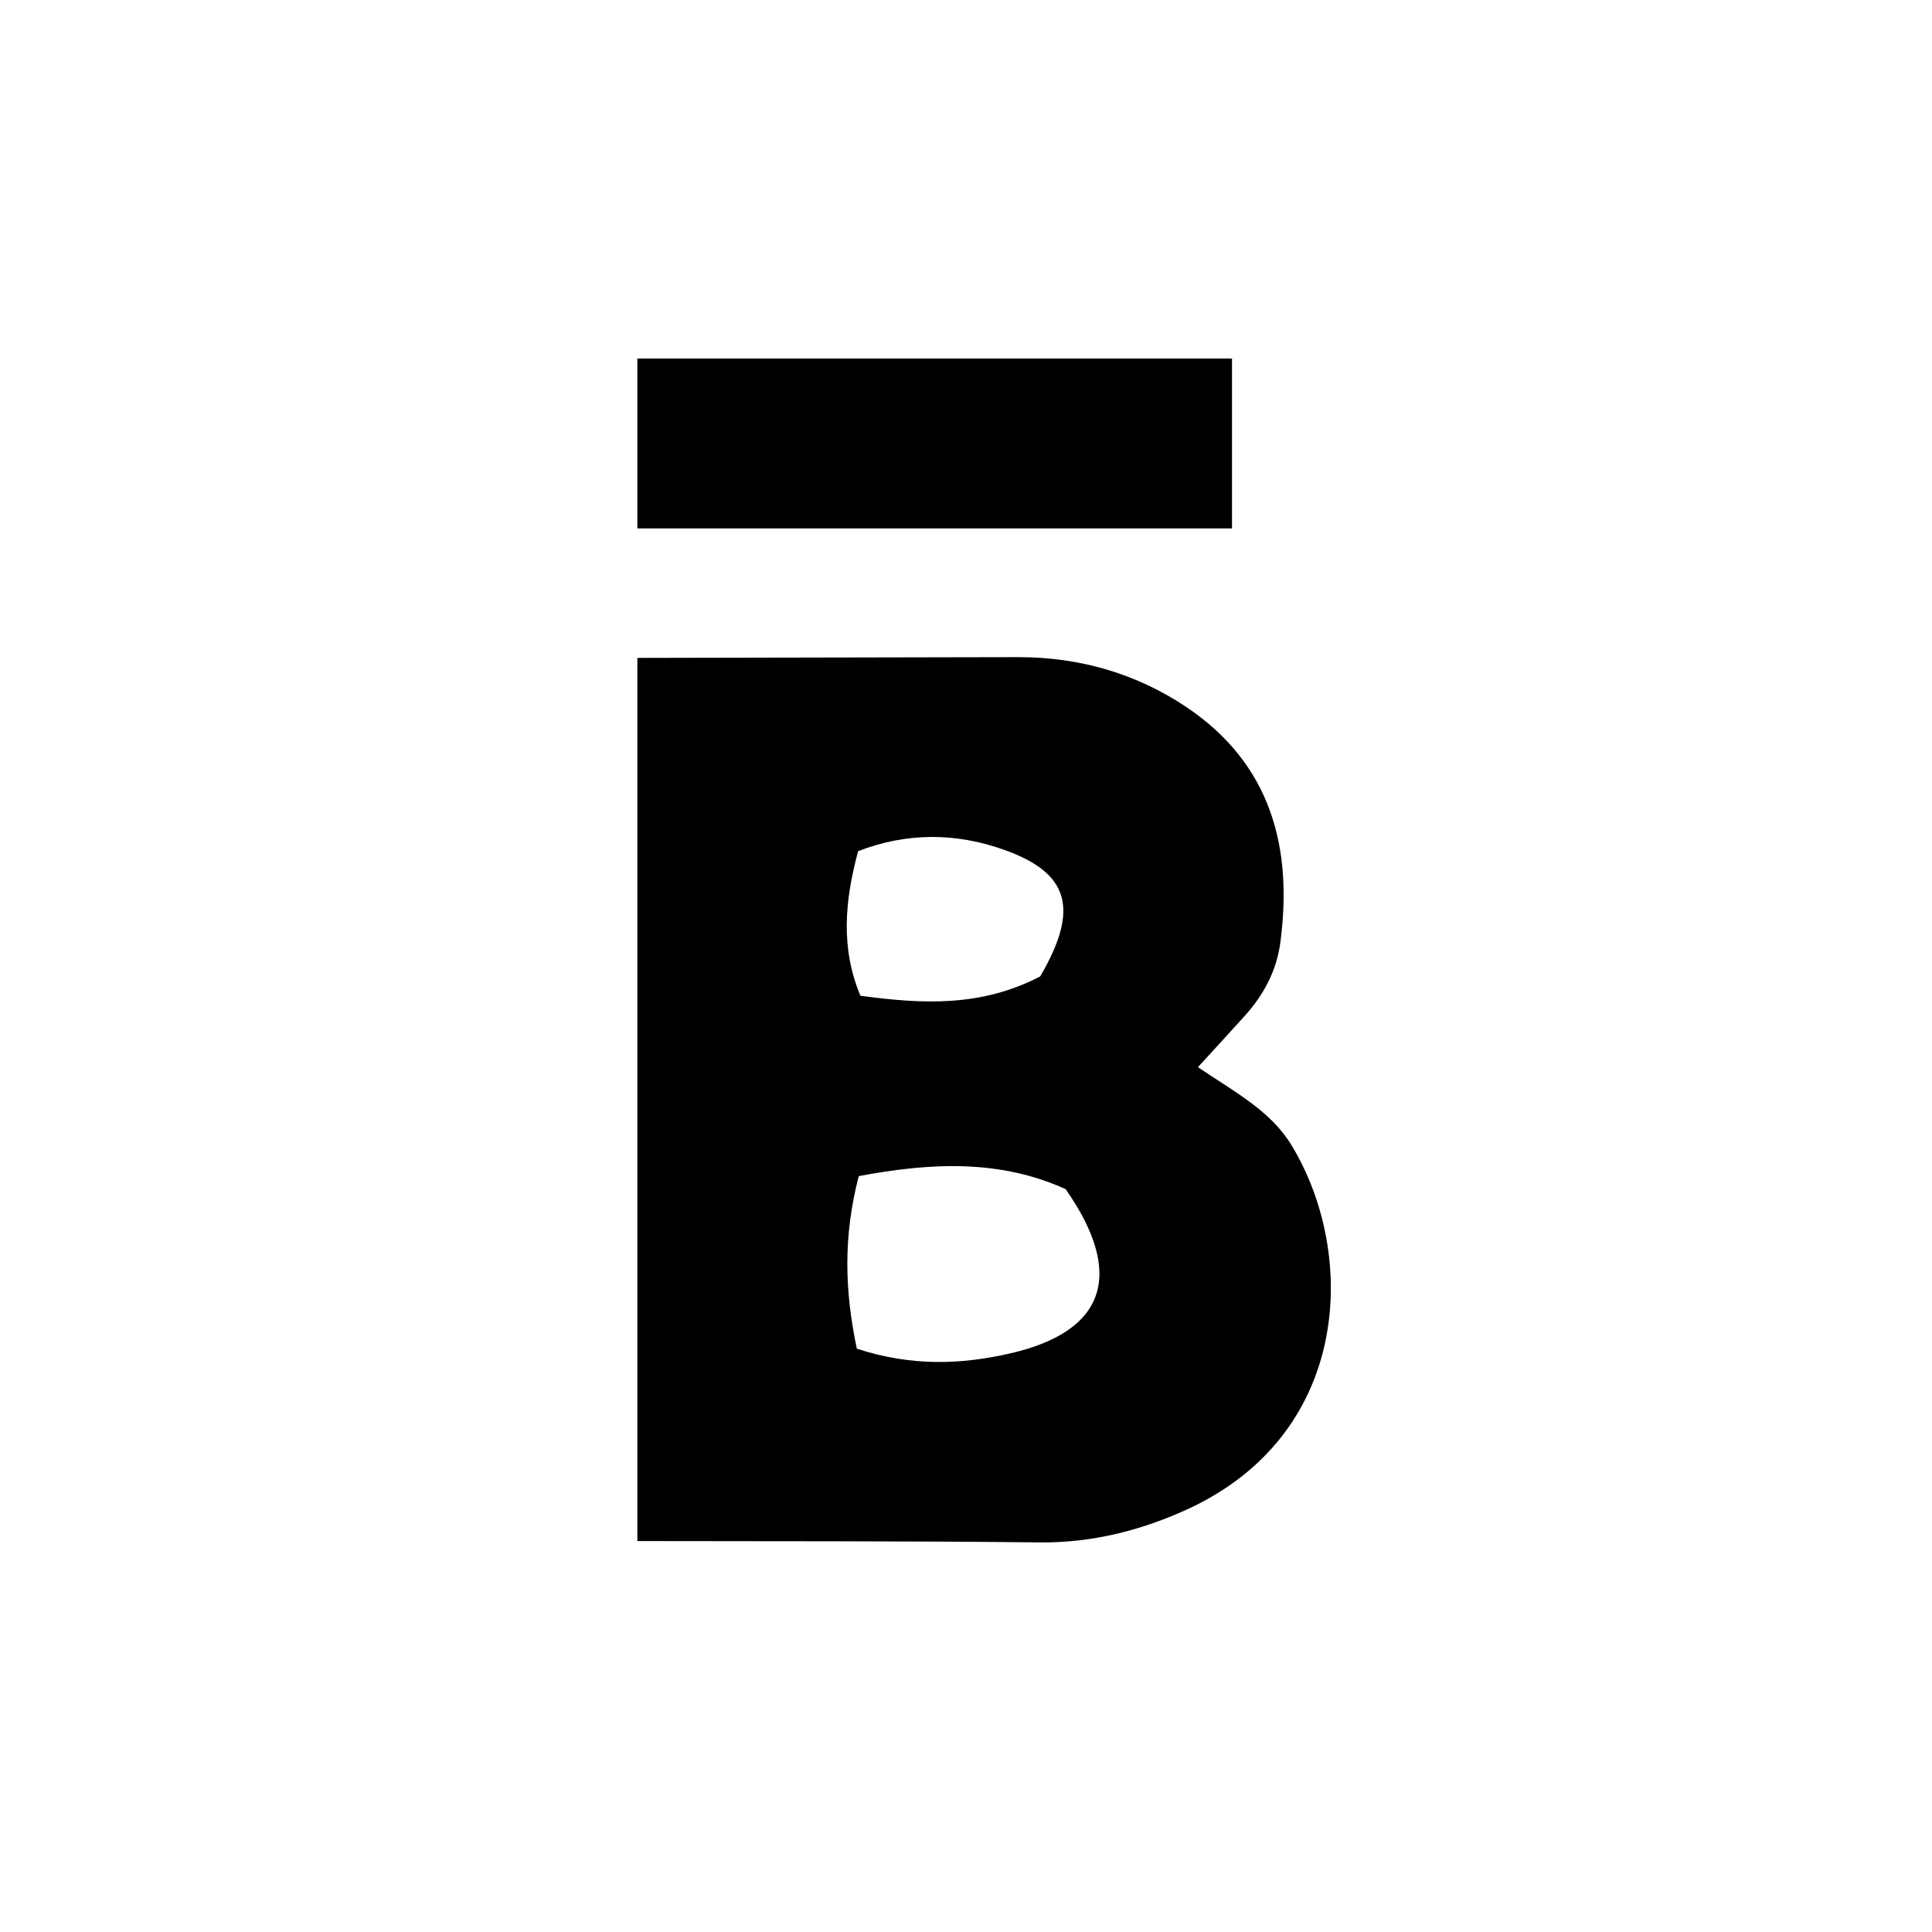 <svg width="97" height="97" viewBox="0 0 97 97" fill="none" xmlns="http://www.w3.org/2000/svg">
<rect width="97" height="97" fill="white"/>
<path d="M32 33.031C38.366 33.016 44.739 33.008 51.104 32.993C54.186 32.986 57.056 33.813 59.582 35.511C63.79 38.344 64.925 42.523 64.279 47.34C64.091 48.746 63.445 49.948 62.505 50.993C61.769 51.812 61.025 52.616 60.145 53.578C61.979 54.826 63.783 55.75 64.85 57.509C68.179 63.01 67.834 72.089 59.492 75.832C57.222 76.854 54.802 77.462 52.232 77.44C45.49 77.365 38.749 77.387 32 77.372V33.031ZM43.025 67.715C45.761 68.609 48.241 68.511 50.661 67.963C55.508 66.873 56.5 63.987 53.502 59.703C50.157 58.185 46.67 58.381 43.115 59.05C42.334 62.078 42.401 64.754 43.018 67.715H43.025ZM52.224 49.024C54.208 45.635 53.697 43.816 50.368 42.651C48 41.817 45.558 41.779 43.085 42.733C42.409 45.229 42.199 47.596 43.198 49.993C46.302 50.414 49.24 50.572 52.224 49.024Z" fill="black"/>
<rect x="32" y="18" width="29.855" height="8.53" fill="black"/>
</svg>
